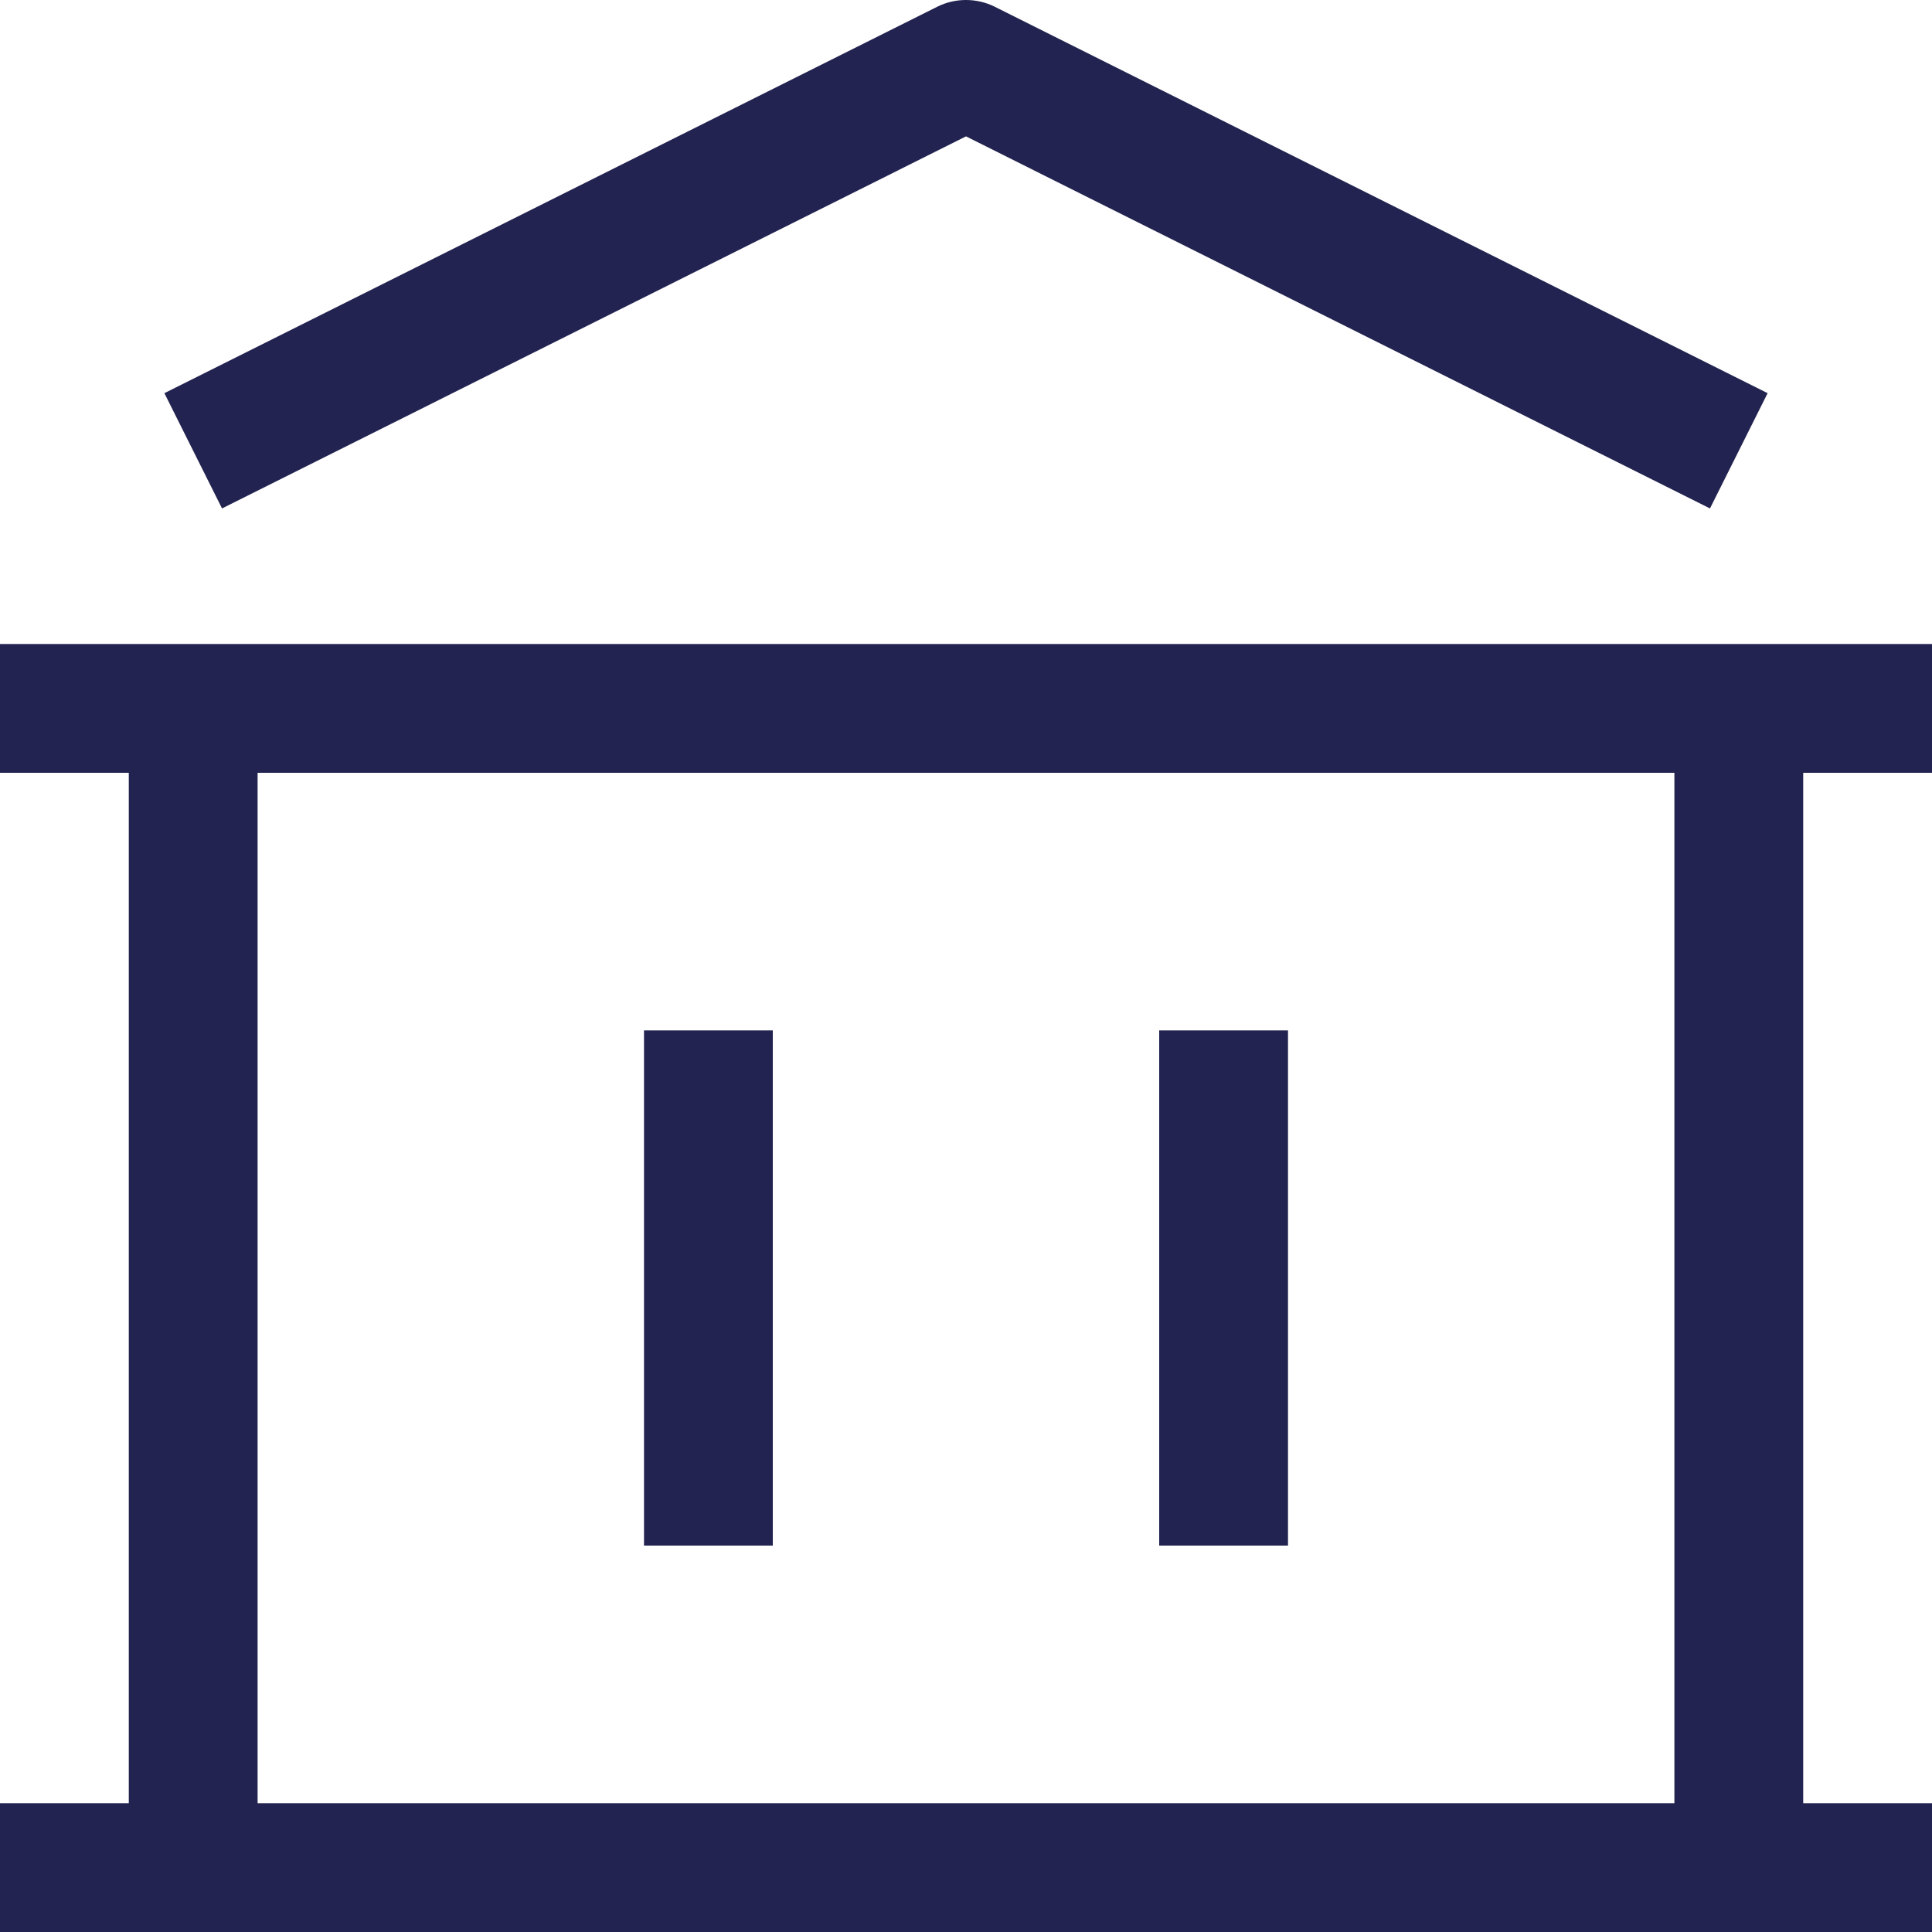 <svg width="24" height="24" viewBox="0 0 24 24" fill="none" xmlns="http://www.w3.org/2000/svg">
<path fill-rule="evenodd" clip-rule="evenodd" d="M11.642 0.084C11.867 -0.028 12.133 -0.028 12.358 0.084L21.958 4.884L21.242 6.316L12 1.694L2.758 6.316L2.042 4.884L11.642 0.084ZM1.6 9.6H0V8H24V9.6H22.4V22.4H24V24H0V22.4H1.6V9.6ZM3.2 9.6V22.4H20.8V9.6H3.2ZM8 19.2V12.8H9.6V19.2H8ZM14.4 19.2V12.8H16V19.2H14.4Z" fill="#222350"/>
</svg>
